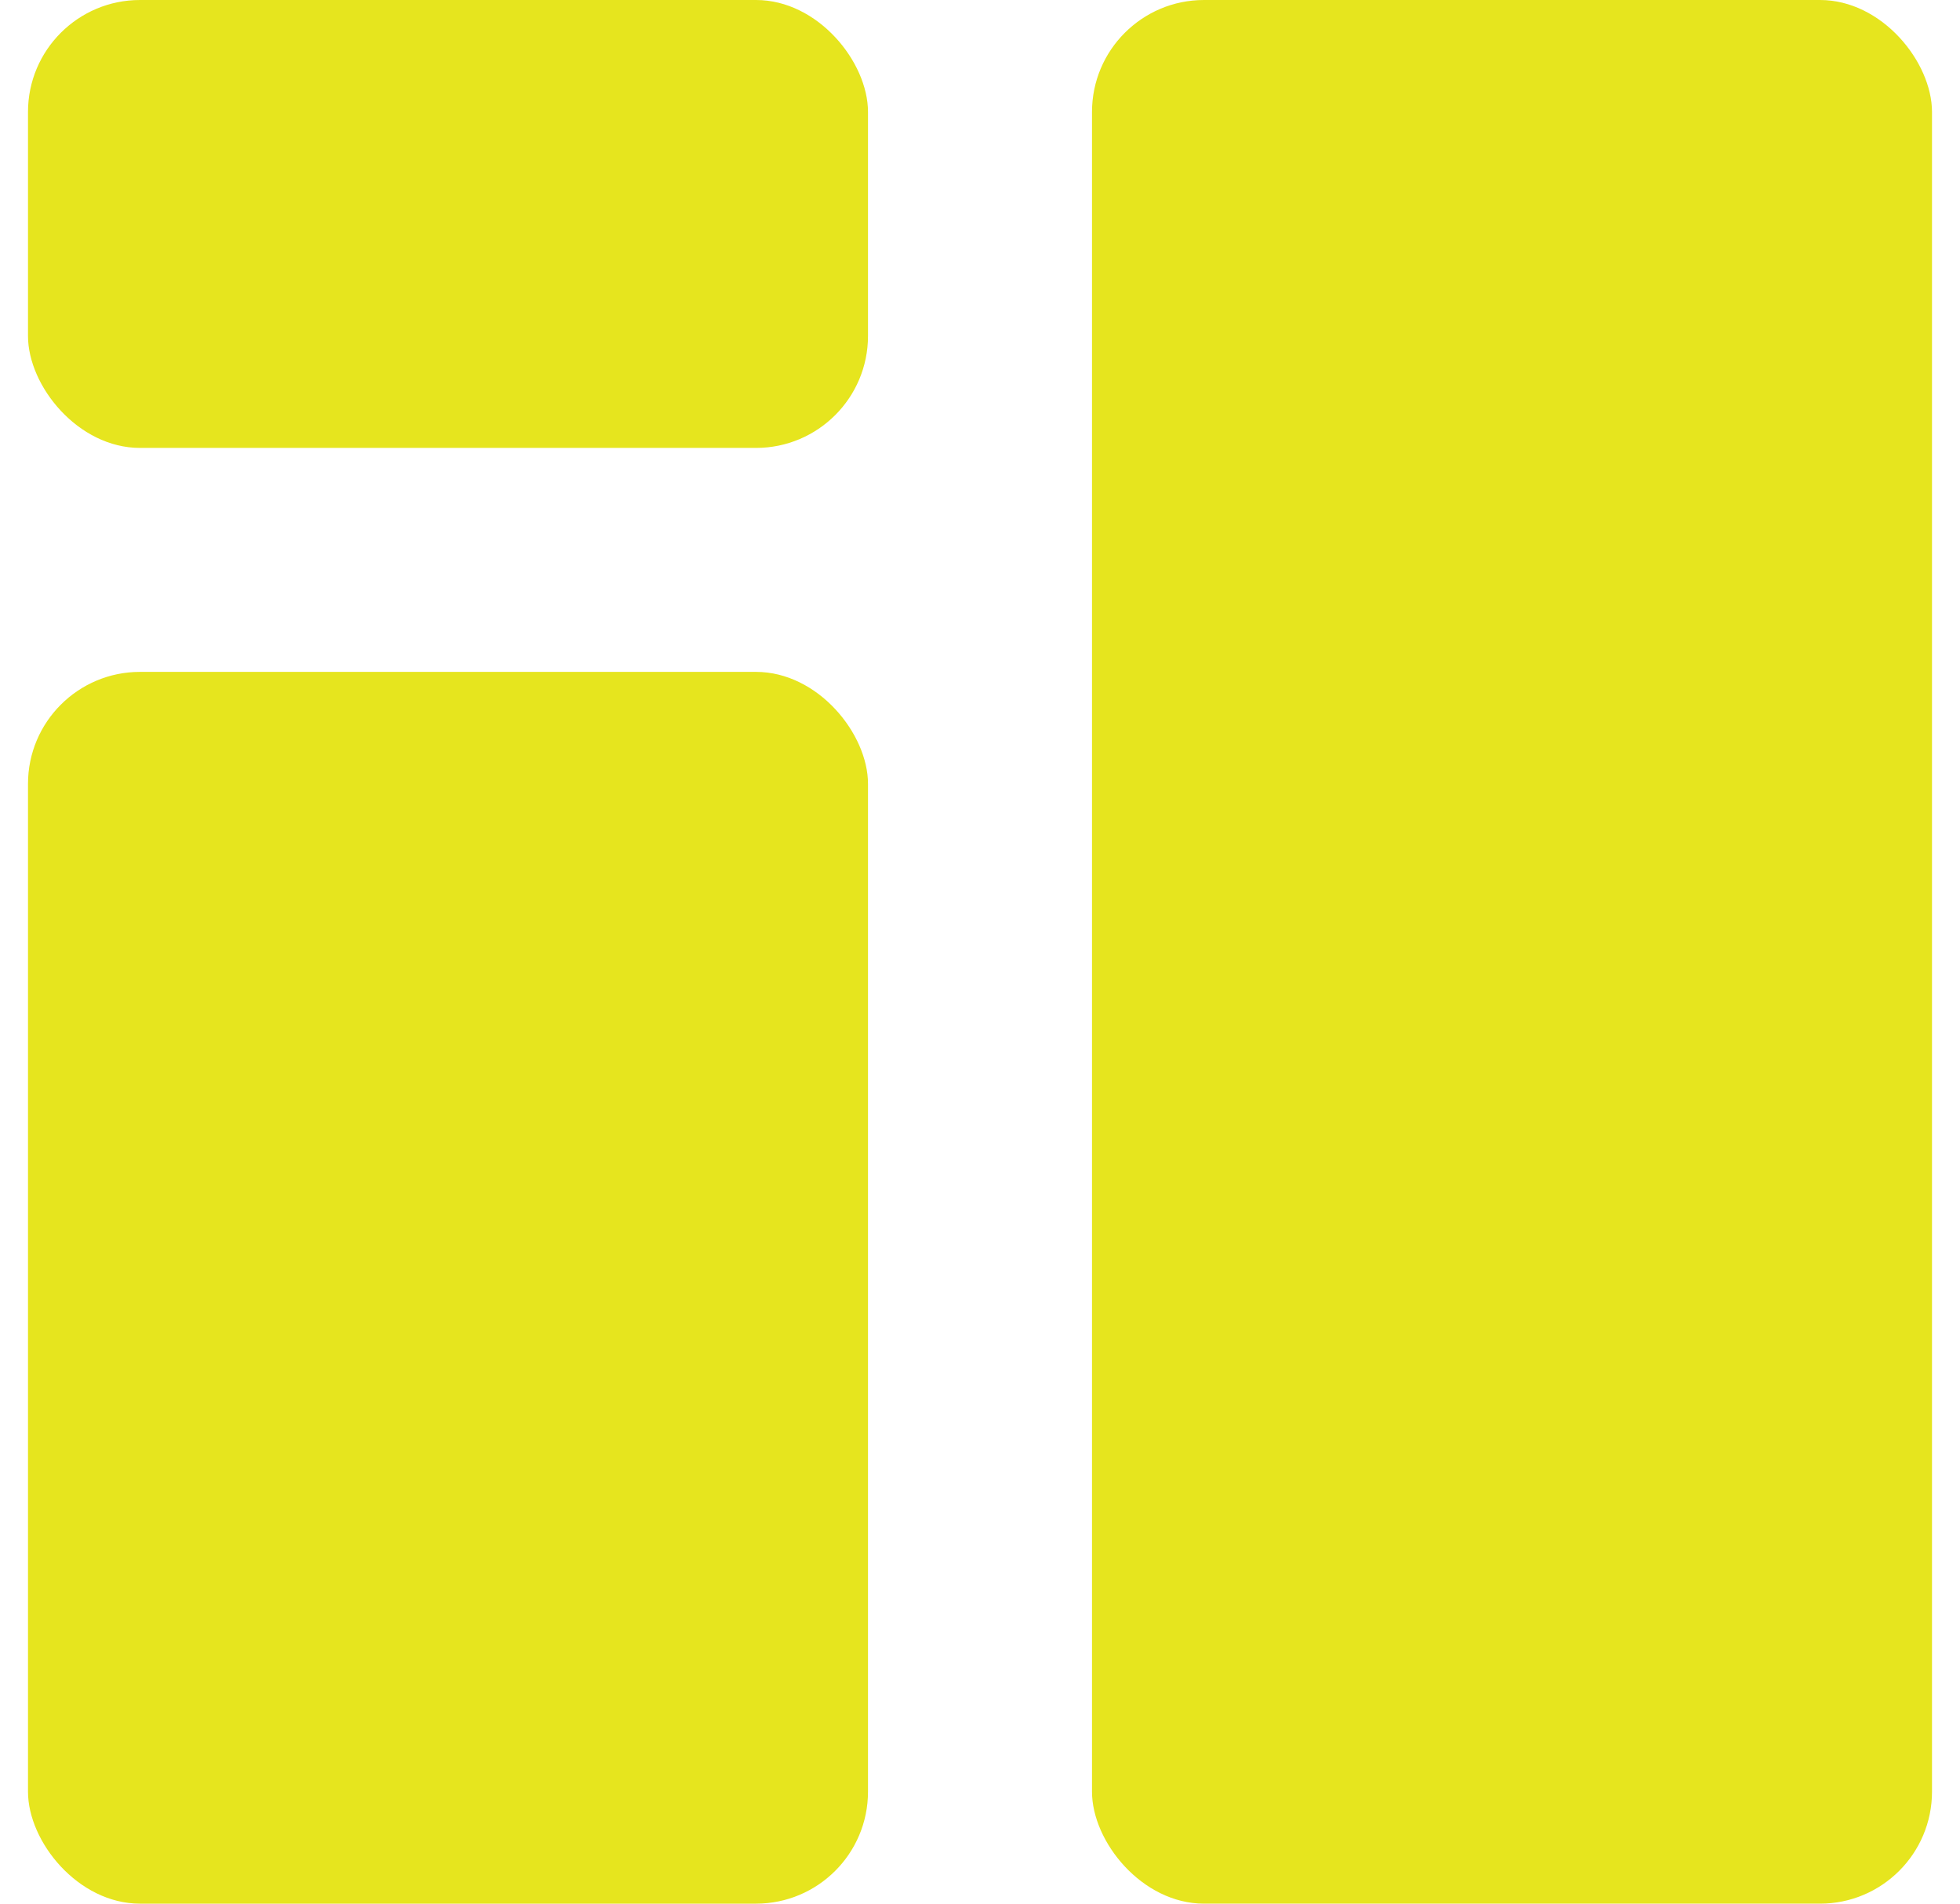 <?xml version="1.0" encoding="UTF-8"?> <svg xmlns="http://www.w3.org/2000/svg" width="35" height="34" viewBox="0 0 35 34" fill="none"> <rect x="0.5" width="15" height="8" rx="2" fill="#E6E51E"></rect> <rect x="0.5" y="12" width="15" height="22" rx="2" fill="#E6E51E"></rect> <rect x="19.5" width="15" height="34" rx="2" fill="#E6E51E"></rect> </svg> 